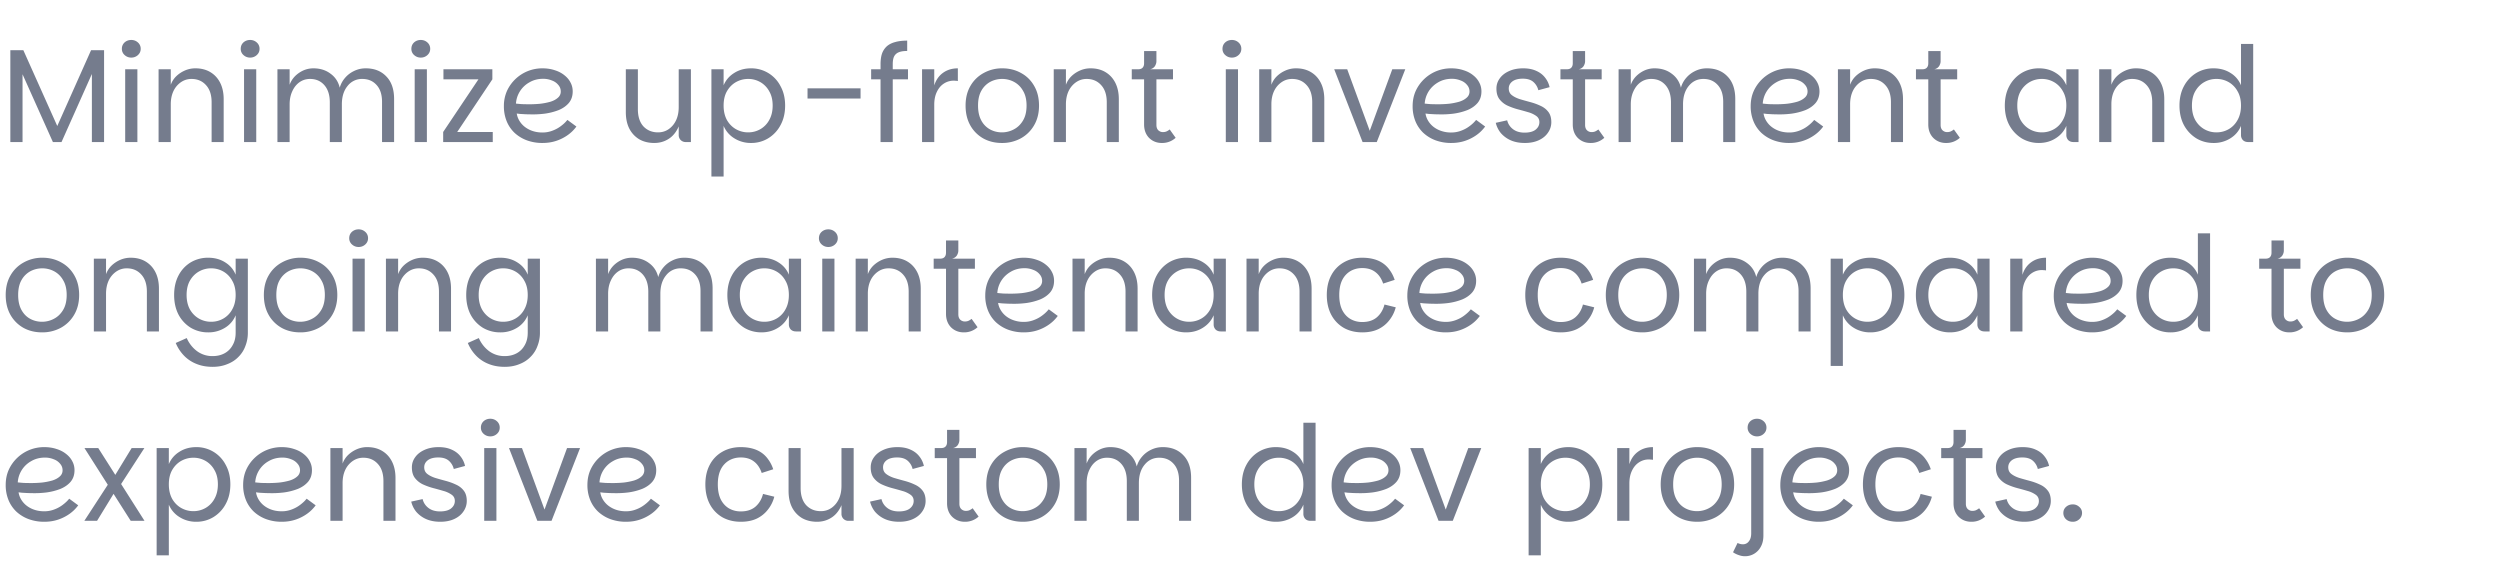 <svg xmlns="http://www.w3.org/2000/svg" width="264" height="60" fill="none"><path fill="#757C8D" d="M1.092 5.298h1.372l3.822 8.54H5.81l3.808-8.54h1.372V15H9.702V6.642l.504.042L6.496 15h-.91L1.862 6.684l.518-.042V15H1.092V5.298ZM13.22 15V7.314h1.288V15H13.22Zm.644-8.918a1.01 1.01 0 0 1-.7-.266.852.852 0 0 1-.294-.658.89.89 0 0 1 .28-.672c.196-.177.434-.266.714-.266.27 0 .504.089.7.266a.867.867 0 0 1 .294.672c0 .261-.098.48-.294.658a1.01 1.01 0 0 1-.7.266ZM16.746 15V7.314h1.288v1.638a2.39 2.39 0 0 1 .546-.868c.262-.261.57-.471.924-.63a2.745 2.745 0 0 1 1.134-.238c.607 0 1.134.135 1.582.406.448.27.794.649 1.036 1.134.243.485.364 1.06.364 1.722V15h-1.274v-4.2c0-.775-.196-1.377-.588-1.806-.392-.439-.905-.658-1.54-.658-.41 0-.784.117-1.12.35a2.366 2.366 0 0 0-.784.938c-.186.401-.28.863-.28 1.386V15h-1.288Zm9.025 0V7.314h1.288V15h-1.288Zm.644-8.918a1.01 1.01 0 0 1-.7-.266.852.852 0 0 1-.294-.658c0-.27.093-.495.28-.672.196-.177.434-.266.714-.266.27 0 .504.089.7.266a.867.867 0 0 1 .294.672c0 .261-.098.48-.294.658a1.01 1.01 0 0 1-.7.266ZM29.297 15V7.314h1.288v1.638c.112-.317.29-.607.532-.868.252-.261.546-.471.882-.63.345-.159.71-.238 1.092-.238.71 0 1.311.187 1.806.56.504.364.83.859.98 1.484a2.67 2.67 0 0 1 .56-1.036c.261-.308.579-.55.952-.728.383-.187.793-.28 1.232-.28.905 0 1.629.285 2.17.854.55.56.826 1.358.826 2.394V15h-1.274v-4.242c0-.765-.191-1.358-.574-1.778-.383-.43-.887-.644-1.512-.644a1.91 1.91 0 0 0-1.554.742c-.401.485-.602 1.134-.602 1.946V15h-1.274v-4.186c0-.775-.191-1.381-.574-1.82-.383-.439-.887-.658-1.512-.658-.42 0-.793.117-1.12.35-.317.224-.57.541-.756.952-.187.401-.28.863-.28 1.386V15h-1.288Zm14.494 0V7.314h1.288V15H43.79Zm.644-8.918c-.271 0-.504-.089-.7-.266a.852.852 0 0 1-.294-.658c0-.27.093-.495.28-.672.196-.177.434-.266.714-.266.27 0 .504.089.7.266a.867.867 0 0 1 .294.672c0 .261-.098.48-.294.658a1.01 1.01 0 0 1-.7.266Zm7.558 2.296-3.71 5.558h3.752V15h-5.236v-1.064l3.724-5.558h-3.696V7.314h5.166v1.064Zm5.292 6.72a4.72 4.72 0 0 1-1.652-.28 3.912 3.912 0 0 1-1.288-.784 3.528 3.528 0 0 1-.84-1.232 4.156 4.156 0 0 1-.294-1.596 3.9 3.9 0 0 1 .322-1.596 4.101 4.101 0 0 1 2.198-2.1 4.144 4.144 0 0 1 1.54-.294c.476 0 .91.065 1.302.196.392.121.728.294 1.008.518.29.224.509.48.658.77.159.29.238.607.238.952 0 .485-.135.891-.406 1.218-.27.317-.63.57-1.078.756a6.4 6.4 0 0 1-1.484.378c-.532.065-1.068.089-1.61.07-.149 0-.312-.005-.49-.014l-.49-.028a26.35 26.35 0 0 0-.35-.042c.056.364.206.7.448 1.008.243.308.56.55.952.728.392.177.831.266 1.316.266a2.9 2.9 0 0 0 1.064-.196c.346-.13.649-.299.91-.504a3.53 3.53 0 0 0 .658-.63l.952.7a3.954 3.954 0 0 1-.91.896 4.53 4.53 0 0 1-1.218.616c-.448.15-.933.224-1.456.224Zm-1.358-4.088c.374 0 .752-.019 1.134-.056a6.938 6.938 0 0 0 1.064-.21c.327-.103.588-.243.784-.42a.836.836 0 0 0 .308-.658c0-.261-.084-.49-.252-.686a1.516 1.516 0 0 0-.672-.476 2.373 2.373 0 0 0-.952-.182c-.532 0-1.012.126-1.442.378a2.765 2.765 0 0 0-1.414 2.24c.168.019.374.037.616.056.252.01.528.014.826.014Zm15.745 3.234v-6.93h1.288V15h-.531a.739.739 0 0 1-.547-.21.739.739 0 0 1-.21-.546Zm-2.575.854c-.607 0-1.14-.13-1.596-.392a2.803 2.803 0 0 1-1.05-1.134c-.243-.485-.364-1.064-.364-1.736V7.314h1.273v4.214c0 .784.197 1.39.588 1.82.402.42.915.63 1.54.63.42 0 .794-.112 1.12-.336.337-.233.598-.546.784-.938.187-.401.28-.863.28-1.386l.28.448c-.009.756-.149 1.381-.42 1.876-.26.485-.606.85-1.035 1.092-.42.243-.887.364-1.4.364Zm10.214 0a3.26 3.26 0 0 1-1.764-.49 2.82 2.82 0 0 1-1.134-1.316v5.348h-1.288V7.314h1.288v1.694c.234-.55.607-.985 1.12-1.302.513-.327 1.106-.49 1.778-.49a3.457 3.457 0 0 1 3.108 1.876c.327.588.49 1.274.49 2.058 0 .784-.163 1.475-.49 2.072a3.582 3.582 0 0 1-1.302 1.386 3.428 3.428 0 0 1-1.806.49Zm-.308-1.12a2.55 2.55 0 0 0 1.288-.336 2.46 2.46 0 0 0 .938-.966c.243-.43.364-.938.364-1.526 0-.597-.121-1.101-.364-1.512a2.46 2.46 0 0 0-.938-.966 2.55 2.55 0 0 0-1.288-.336c-.457 0-.886.112-1.288.336-.392.224-.71.546-.952.966-.233.41-.35.915-.35 1.512 0 .588.117 1.097.35 1.526.243.42.56.742.952.966.401.224.83.336 1.288.336Zm6.272-4.648h5.6v1.078h-5.6V9.33Zm7.71 5.67V8.378h-.993V7.314h.994v-.532c0-.439.051-.812.154-1.12a1.91 1.91 0 0 1 .504-.77c.233-.205.527-.355.882-.448.355-.103.78-.154 1.274-.154v1.092c-.373 0-.672.047-.896.14a.924.924 0 0 0-.49.448c-.093.196-.14.467-.14.812v.532h1.61v1.064h-1.61V15h-1.288Zm4.384 0V7.314h1.288V15H97.37Zm.826-3.934.462-2.044c.178-.57.486-1.013.924-1.33.439-.317.962-.476 1.568-.476V8.56a.914.914 0 0 0-.224-.028 1.88 1.88 0 0 0-1.274.308c-.308.205-.55.5-.728.882-.177.373-.266.821-.266 1.344h-.462Zm7.606 4.032c-.728 0-1.381-.159-1.96-.476a3.593 3.593 0 0 1-1.372-1.372c-.336-.597-.504-1.297-.504-2.1 0-.803.173-1.498.518-2.086a3.563 3.563 0 0 1 1.4-1.358 3.969 3.969 0 0 1 1.96-.49c.728 0 1.386.163 1.974.49.588.317 1.05.77 1.386 1.358.346.588.518 1.283.518 2.086 0 .803-.177 1.503-.532 2.1a3.626 3.626 0 0 1-1.414 1.372 4.093 4.093 0 0 1-1.974.476Zm0-1.12a2.65 2.65 0 0 0 1.246-.308c.402-.205.728-.518.98-.938.252-.42.378-.947.378-1.582 0-.635-.126-1.157-.378-1.568a2.353 2.353 0 0 0-.952-.938 2.647 2.647 0 0 0-1.246-.308 2.68 2.68 0 0 0-1.26.308 2.39 2.39 0 0 0-.938.938c-.233.41-.35.933-.35 1.568s.117 1.162.35 1.582a2.3 2.3 0 0 0 .924.938c.383.205.798.308 1.246.308ZM111.274 15V7.314h1.288v1.638a2.39 2.39 0 0 1 .546-.868c.261-.261.569-.471.924-.63a2.74 2.74 0 0 1 1.134-.238c.606 0 1.134.135 1.582.406.448.27.793.649 1.036 1.134.242.485.364 1.06.364 1.722V15h-1.274v-4.2c0-.775-.196-1.377-.588-1.806-.392-.439-.906-.658-1.54-.658-.411 0-.784.117-1.12.35a2.363 2.363 0 0 0-.784.938c-.187.401-.28.863-.28 1.386V15h-1.288Zm11.418.098c-.532 0-.98-.177-1.344-.532-.354-.364-.532-.84-.532-1.428v-4.76h-1.302V7.314h4.354v1.064h-1.75v4.816c0 .243.066.43.196.56a.7.7 0 0 0 .49.196c.14 0 .266-.023.378-.07a1.53 1.53 0 0 0 .336-.21l.63.882a2.09 2.09 0 0 1-1.456.546ZM120.2 7.874v-.56c.196 0 .346-.051.448-.154.112-.112.168-.27.168-.476V5.396h1.302V6.46c0 .13-.028.257-.084.378a.723.723 0 0 1-.224.308.815.815 0 0 1-.364.168l-1.246.56ZM129.445 15V7.314h1.288V15h-1.288Zm.644-8.918c-.271 0-.504-.089-.7-.266a.852.852 0 0 1-.294-.658c0-.27.093-.495.28-.672.196-.177.434-.266.714-.266.271 0 .504.089.7.266a.867.867 0 0 1 .294.672c0 .261-.098.48-.294.658a1.008 1.008 0 0 1-.7.266ZM132.971 15V7.314h1.288v1.638a2.39 2.39 0 0 1 .546-.868c.261-.261.569-.471.924-.63a2.747 2.747 0 0 1 1.134-.238c.607 0 1.134.135 1.582.406.448.27.793.649 1.036 1.134.243.485.364 1.06.364 1.722V15h-1.274v-4.2c0-.775-.196-1.377-.588-1.806-.392-.439-.905-.658-1.54-.658-.411 0-.784.117-1.12.35a2.363 2.363 0 0 0-.784.938c-.187.401-.28.863-.28 1.386V15h-1.288Zm9.294-7.686 2.38 6.496 2.38-6.496h1.372L145.387 15h-1.498l-2.996-7.686h1.372Zm10.983 7.784a4.722 4.722 0 0 1-1.652-.28 3.92 3.92 0 0 1-1.288-.784 3.528 3.528 0 0 1-.84-1.232 4.156 4.156 0 0 1-.294-1.596c0-.579.108-1.11.322-1.596a4.11 4.11 0 0 1 2.198-2.1 4.145 4.145 0 0 1 1.54-.294c.476 0 .91.065 1.302.196.392.121.728.294 1.008.518.29.224.509.48.658.77.159.29.238.607.238.952 0 .485-.135.891-.406 1.218-.27.317-.63.57-1.078.756a6.391 6.391 0 0 1-1.484.378c-.532.065-1.068.089-1.61.07-.149 0-.312-.005-.49-.014a52.04 52.04 0 0 1-.49-.028 25.566 25.566 0 0 0-.35-.042c.056.364.206.7.448 1.008.243.308.56.55.952.728a3.16 3.16 0 0 0 1.316.266 2.9 2.9 0 0 0 1.064-.196c.346-.13.649-.299.91-.504a3.55 3.55 0 0 0 .658-.63l.952.7a3.94 3.94 0 0 1-.91.896 4.53 4.53 0 0 1-1.218.616c-.448.15-.933.224-1.456.224Zm-1.358-4.088c.374 0 .752-.019 1.134-.056a6.911 6.911 0 0 0 1.064-.21c.327-.103.588-.243.784-.42a.833.833 0 0 0 .308-.658c0-.261-.084-.49-.252-.686a1.508 1.508 0 0 0-.672-.476 2.371 2.371 0 0 0-.952-.182c-.532 0-1.012.126-1.442.378-.42.243-.756.565-1.008.966a2.773 2.773 0 0 0-.406 1.274c.168.019.374.037.616.056.252.01.528.014.826.014Zm9.129 4.088c-.56 0-1.055-.093-1.484-.28a2.988 2.988 0 0 1-1.05-.77 2.716 2.716 0 0 1-.532-1.078l1.204-.266c.093.383.299.695.616.938s.723.364 1.218.364c.513 0 .901-.103 1.162-.308.271-.215.406-.48.406-.798 0-.28-.112-.5-.336-.658a2.714 2.714 0 0 0-.84-.392 34.818 34.818 0 0 0-1.106-.308 6.857 6.857 0 0 1-1.092-.392 2.317 2.317 0 0 1-.84-.672c-.215-.28-.322-.653-.322-1.12 0-.401.117-.76.35-1.078.233-.327.56-.583.98-.77.429-.196.929-.294 1.498-.294.532 0 .989.089 1.372.266.383.168.691.401.924.7.243.299.406.64.49 1.022l-1.19.322a1.666 1.666 0 0 0-.518-.868c-.261-.233-.635-.35-1.12-.35-.476 0-.845.098-1.106.294-.252.196-.378.443-.378.742s.107.532.322.7c.215.168.49.308.826.42.345.103.709.205 1.092.308.392.103.756.233 1.092.392.345.15.625.364.84.644.215.27.322.635.322 1.092a1.9 1.9 0 0 1-.35 1.106c-.224.336-.546.602-.966.798-.42.196-.915.294-1.484.294Zm6.941 0c-.532 0-.98-.177-1.344-.532-.355-.364-.532-.84-.532-1.428v-4.76h-1.302V7.314h4.354v1.064h-1.75v4.816c0 .243.065.43.196.56.14.13.303.196.49.196.14 0 .266-.023.378-.07.121-.056.233-.126.336-.21l.63.882a2.09 2.09 0 0 1-1.456.546Zm-2.492-7.224v-.56c.196 0 .345-.051.448-.154.112-.112.168-.27.168-.476V5.396h1.302V6.46c0 .13-.028.257-.084.378a.732.732 0 0 1-.224.308.82.82 0 0 1-.364.168l-1.246.56ZM170.924 15V7.314h1.288v1.638c.112-.317.289-.607.532-.868.252-.261.546-.471.882-.63a2.583 2.583 0 0 1 1.092-.238c.709 0 1.311.187 1.806.56.504.364.831.859.98 1.484a2.67 2.67 0 0 1 .56-1.036c.261-.308.579-.55.952-.728.383-.187.793-.28 1.232-.28.905 0 1.629.285 2.17.854.551.56.826 1.358.826 2.394V15h-1.274v-4.242c0-.765-.191-1.358-.574-1.778-.383-.43-.887-.644-1.512-.644-.635 0-1.153.247-1.554.742-.401.485-.602 1.134-.602 1.946V15h-1.274v-4.186c0-.775-.191-1.381-.574-1.82-.383-.439-.887-.658-1.512-.658-.42 0-.793.117-1.12.35-.317.224-.569.541-.756.952-.187.401-.28.863-.28 1.386V15h-1.288Zm18.022.098a4.718 4.718 0 0 1-1.652-.28 3.91 3.91 0 0 1-1.288-.784 3.528 3.528 0 0 1-.84-1.232 4.156 4.156 0 0 1-.294-1.596c0-.579.107-1.11.322-1.596a4.088 4.088 0 0 1 3.738-2.394c.476 0 .91.065 1.302.196.392.121.728.294 1.008.518.289.224.508.48.658.77.158.29.238.607.238.952 0 .485-.136.891-.406 1.218-.271.317-.63.57-1.078.756a6.404 6.404 0 0 1-1.484.378c-.532.065-1.069.089-1.61.07a9.38 9.38 0 0 1-.49-.014l-.49-.028c-.15-.019-.266-.033-.35-.042.056.364.205.7.448 1.008.242.308.56.55.952.728.392.177.83.266 1.316.266a2.91 2.91 0 0 0 1.064-.196c.345-.13.648-.299.91-.504.27-.205.49-.415.658-.63l.952.7a3.96 3.96 0 0 1-.91.896 4.53 4.53 0 0 1-1.218.616c-.448.15-.934.224-1.456.224Zm-1.358-4.088c.373 0 .751-.019 1.134-.056a6.96 6.96 0 0 0 1.064-.21c.326-.103.588-.243.784-.42a.836.836 0 0 0 .308-.658c0-.261-.084-.49-.252-.686a1.52 1.52 0 0 0-.672-.476 2.375 2.375 0 0 0-.952-.182c-.532 0-1.013.126-1.442.378-.42.243-.756.565-1.008.966a2.762 2.762 0 0 0-.406 1.274c.168.019.373.037.616.056.252.01.527.014.826.014Zm6.496 3.99V7.314h1.288v1.638a2.39 2.39 0 0 1 .546-.868c.262-.261.57-.471.924-.63a2.747 2.747 0 0 1 1.134-.238c.607 0 1.134.135 1.582.406.448.27.794.649 1.036 1.134.243.485.364 1.06.364 1.722V15h-1.274v-4.2c0-.775-.196-1.377-.588-1.806-.392-.439-.905-.658-1.54-.658-.41 0-.784.117-1.12.35a2.371 2.371 0 0 0-.784.938c-.186.401-.28.863-.28 1.386V15h-1.288Zm11.419.098c-.532 0-.98-.177-1.344-.532-.355-.364-.532-.84-.532-1.428v-4.76h-1.302V7.314h4.354v1.064h-1.75v4.816c0 .243.065.43.196.56.14.13.303.196.49.196.14 0 .266-.023.378-.07.121-.056.233-.126.336-.21l.63.882a2.09 2.09 0 0 1-1.456.546Zm-2.492-7.224v-.56c.196 0 .345-.051.448-.154.112-.112.168-.27.168-.476V5.396h1.302V6.46c0 .13-.028.257-.084.378a.732.732 0 0 1-.224.308.82.82 0 0 1-.364.168l-1.246.56Zm12.296 7.224a3.503 3.503 0 0 1-1.82-.49 3.73 3.73 0 0 1-1.302-1.386c-.317-.597-.476-1.288-.476-2.072s.159-1.47.476-2.058a3.595 3.595 0 0 1 1.302-1.386 3.504 3.504 0 0 1 1.82-.49c.682 0 1.279.163 1.792.49.514.317.882.751 1.106 1.302V7.314h1.288V15h-.532c-.233 0-.42-.07-.56-.21a.771.771 0 0 1-.196-.546v-.952c-.233.55-.611.99-1.134 1.316-.513.327-1.101.49-1.764.49Zm.308-1.12a2.55 2.55 0 0 0 1.288-.336c.392-.224.705-.546.938-.966.243-.43.364-.938.364-1.526 0-.597-.121-1.101-.364-1.512a2.458 2.458 0 0 0-.938-.966 2.55 2.55 0 0 0-1.288-.336c-.466 0-.896.112-1.288.336a2.56 2.56 0 0 0-.952.966c-.233.41-.35.915-.35 1.512 0 .588.117 1.097.35 1.526.243.42.56.742.952.966.392.224.822.336 1.288.336ZM221.674 15V7.314h1.288v1.638a2.39 2.39 0 0 1 .546-.868c.261-.261.569-.471.924-.63a2.747 2.747 0 0 1 1.134-.238c.607 0 1.134.135 1.582.406.448.27.793.649 1.036 1.134.243.485.364 1.06.364 1.722V15h-1.274v-4.2c0-.775-.196-1.377-.588-1.806-.392-.439-.905-.658-1.54-.658-.411 0-.784.117-1.12.35a2.363 2.363 0 0 0-.784.938c-.187.401-.28.863-.28 1.386V15h-1.288Zm12.077.098c-.663 0-1.27-.163-1.82-.49a3.714 3.714 0 0 1-1.302-1.386c-.318-.597-.476-1.288-.476-2.072s.158-1.47.476-2.058a3.58 3.58 0 0 1 1.302-1.386 3.499 3.499 0 0 1 1.82-.49c.681 0 1.278.163 1.792.49a2.69 2.69 0 0 1 1.106 1.302V4.64h1.288V15h-.532c-.234 0-.42-.07-.56-.21a.767.767 0 0 1-.196-.546v-.952c-.224.55-.598.99-1.12 1.316a3.287 3.287 0 0 1-1.778.49Zm.308-1.12c.466 0 .896-.112 1.288-.336.392-.224.704-.546.938-.966.242-.43.364-.938.364-1.526 0-.597-.122-1.101-.364-1.512a2.465 2.465 0 0 0-.938-.966 2.553 2.553 0 0 0-1.288-.336 2.55 2.55 0 0 0-1.288.336c-.392.224-.71.546-.952.966-.234.41-.35.915-.35 1.512 0 .588.116 1.097.35 1.526.242.42.56.742.952.966a2.55 2.55 0 0 0 1.288.336ZM4.438 35.098c-.728 0-1.381-.159-1.96-.476a3.588 3.588 0 0 1-1.372-1.372c-.336-.597-.504-1.297-.504-2.1 0-.803.173-1.498.518-2.086a3.559 3.559 0 0 1 1.4-1.358 3.967 3.967 0 0 1 1.96-.49c.728 0 1.386.163 1.974.49.588.317 1.05.77 1.386 1.358.345.588.518 1.283.518 2.086 0 .803-.177 1.503-.532 2.1a3.632 3.632 0 0 1-1.414 1.372 4.093 4.093 0 0 1-1.974.476Zm0-1.12a2.65 2.65 0 0 0 1.246-.308c.401-.205.728-.518.98-.938.252-.42.378-.947.378-1.582 0-.635-.126-1.157-.378-1.568a2.357 2.357 0 0 0-.952-.938 2.648 2.648 0 0 0-1.246-.308 2.68 2.68 0 0 0-1.26.308 2.384 2.384 0 0 0-.938.938c-.233.41-.35.933-.35 1.568s.117 1.162.35 1.582c.233.42.541.733.924.938.383.205.798.308 1.246.308ZM9.91 35v-7.686h1.288v1.638a2.39 2.39 0 0 1 .546-.868 3.06 3.06 0 0 1 .924-.63 2.744 2.744 0 0 1 1.134-.238c.607 0 1.134.135 1.582.406.448.27.794.649 1.036 1.134.243.485.364 1.06.364 1.722V35H15.51v-4.2c0-.775-.196-1.377-.588-1.806-.392-.439-.905-.658-1.54-.658-.41 0-.784.117-1.12.35a2.366 2.366 0 0 0-.784.938c-.186.401-.28.863-.28 1.386V35H9.91Zm12.54 3.738c-.645 0-1.224-.107-1.737-.322a3.7 3.7 0 0 1-1.302-.882 4.263 4.263 0 0 1-.854-1.316l1.162-.518a3.45 3.45 0 0 0 1.092 1.386 2.718 2.718 0 0 0 1.638.518c.476 0 .896-.098 1.26-.294a2.09 2.09 0 0 0 .854-.854c.215-.364.322-.807.322-1.33v-1.834a2.74 2.74 0 0 1-1.12 1.316 3.284 3.284 0 0 1-1.778.49 3.553 3.553 0 0 1-1.848-.49 3.618 3.618 0 0 1-1.288-1.386c-.308-.597-.462-1.288-.462-2.072s.154-1.47.462-2.058a3.49 3.49 0 0 1 1.288-1.386 3.553 3.553 0 0 1 1.848-.49c.681 0 1.279.163 1.792.49.513.317.882.751 1.106 1.302v-1.694h1.288v7.798a3.82 3.82 0 0 1-.266 1.442 3.09 3.09 0 0 1-.742 1.148c-.317.327-.71.579-1.176.756-.457.187-.97.28-1.54.28Zm-.155-4.76a2.55 2.55 0 0 0 1.288-.336 2.46 2.46 0 0 0 .938-.966c.243-.43.364-.938.364-1.526 0-.597-.121-1.101-.364-1.512a2.46 2.46 0 0 0-.938-.966 2.55 2.55 0 0 0-1.288-.336 2.55 2.55 0 0 0-1.288.336c-.392.224-.71.546-.952.966-.233.41-.35.915-.35 1.512 0 .588.117 1.097.35 1.526.243.42.56.742.952.966a2.55 2.55 0 0 0 1.288.336Zm9.405 1.12c-.728 0-1.382-.159-1.96-.476a3.589 3.589 0 0 1-1.372-1.372c-.336-.597-.504-1.297-.504-2.1 0-.803.172-1.498.518-2.086a3.56 3.56 0 0 1 1.4-1.358 3.967 3.967 0 0 1 1.96-.49c.728 0 1.386.163 1.974.49.588.317 1.05.77 1.386 1.358.345.588.518 1.283.518 2.086 0 .803-.178 1.503-.532 2.1a3.632 3.632 0 0 1-1.414 1.372 4.093 4.093 0 0 1-1.974.476Zm0-1.12c.438 0 .854-.103 1.246-.308.401-.205.728-.518.98-.938.252-.42.378-.947.378-1.582 0-.635-.126-1.157-.378-1.568a2.357 2.357 0 0 0-.952-.938 2.648 2.648 0 0 0-1.246-.308 2.68 2.68 0 0 0-1.26.308 2.384 2.384 0 0 0-.938.938c-.234.41-.35.933-.35 1.568s.116 1.162.35 1.582c.233.42.541.733.924.938.382.205.798.308 1.246.308ZM37.228 35v-7.686h1.288V35h-1.288Zm.644-8.918a1.01 1.01 0 0 1-.7-.266.852.852 0 0 1-.294-.658c0-.27.093-.495.28-.672.196-.177.434-.266.714-.266.27 0 .504.089.7.266a.867.867 0 0 1 .294.672c0 .261-.098.48-.294.658a1.01 1.01 0 0 1-.7.266ZM40.754 35v-7.686h1.288v1.638a2.39 2.39 0 0 1 .546-.868 3.06 3.06 0 0 1 .924-.63 2.745 2.745 0 0 1 1.134-.238c.607 0 1.134.135 1.582.406.448.27.793.649 1.036 1.134.243.485.364 1.06.364 1.722V35h-1.274v-4.2c0-.775-.196-1.377-.588-1.806-.392-.439-.905-.658-1.54-.658-.41 0-.784.117-1.12.35a2.366 2.366 0 0 0-.784.938c-.187.401-.28.863-.28 1.386V35h-1.288Zm12.539 3.738c-.644 0-1.223-.107-1.736-.322a3.7 3.7 0 0 1-1.302-.882 4.263 4.263 0 0 1-.854-1.316l1.162-.518a3.45 3.45 0 0 0 1.092 1.386 2.718 2.718 0 0 0 1.638.518c.476 0 .896-.098 1.26-.294.364-.196.649-.48.854-.854.215-.364.322-.807.322-1.33v-1.834a2.74 2.74 0 0 1-1.12 1.316 3.285 3.285 0 0 1-1.778.49 3.553 3.553 0 0 1-1.848-.49 3.617 3.617 0 0 1-1.288-1.386c-.308-.597-.462-1.288-.462-2.072s.154-1.47.462-2.058a3.49 3.49 0 0 1 1.288-1.386 3.553 3.553 0 0 1 1.848-.49c.681 0 1.278.163 1.792.49.513.317.882.751 1.106 1.302v-1.694h1.288v7.798a3.82 3.82 0 0 1-.266 1.442 3.09 3.09 0 0 1-.742 1.148c-.318.327-.71.579-1.176.756-.457.187-.97.28-1.54.28Zm-.154-4.76c.466 0 .896-.112 1.288-.336a2.46 2.46 0 0 0 .938-.966c.242-.43.364-.938.364-1.526 0-.597-.121-1.101-.364-1.512a2.46 2.46 0 0 0-.938-.966 2.551 2.551 0 0 0-1.288-.336 2.55 2.55 0 0 0-1.288.336c-.392.224-.71.546-.952.966-.233.41-.35.915-.35 1.512 0 .588.117 1.097.35 1.526.242.42.56.742.952.966a2.55 2.55 0 0 0 1.288.336ZM62.929 35v-7.686h1.289v1.638c.112-.317.29-.607.532-.868.252-.261.546-.471.882-.63.345-.159.71-.238 1.092-.238.71 0 1.311.187 1.806.56.504.364.83.859.98 1.484a2.67 2.67 0 0 1 .56-1.036c.261-.308.579-.55.952-.728.383-.187.793-.28 1.232-.28.905 0 1.629.285 2.17.854.55.56.826 1.358.826 2.394V35h-1.274v-4.242c0-.765-.191-1.358-.574-1.778-.383-.43-.887-.644-1.512-.644a1.91 1.91 0 0 0-1.554.742c-.401.485-.602 1.134-.602 1.946V35H68.46v-4.186c0-.775-.191-1.381-.574-1.82-.383-.439-.887-.658-1.512-.658-.42 0-.793.117-1.12.35-.317.224-.57.541-.756.952-.187.401-.28.863-.28 1.386V35H62.93Zm17.478.098c-.663 0-1.27-.163-1.82-.49a3.725 3.725 0 0 1-1.302-1.386c-.317-.597-.476-1.288-.476-2.072s.159-1.47.476-2.058a3.59 3.59 0 0 1 1.302-1.386 3.501 3.501 0 0 1 1.82-.49c.681 0 1.279.163 1.792.49.513.317.882.751 1.106 1.302v-1.694h1.288V35h-.532c-.233 0-.42-.07-.56-.21a.768.768 0 0 1-.196-.546v-.952a2.82 2.82 0 0 1-1.134 1.316c-.513.327-1.101.49-1.764.49Zm.308-1.12a2.55 2.55 0 0 0 1.288-.336 2.46 2.46 0 0 0 .938-.966c.243-.43.364-.938.364-1.526 0-.597-.121-1.101-.364-1.512a2.46 2.46 0 0 0-.938-.966 2.55 2.55 0 0 0-1.288-.336 2.55 2.55 0 0 0-1.288.336c-.392.224-.71.546-.952.966-.233.41-.35.915-.35 1.512 0 .588.117 1.097.35 1.526.243.42.56.742.952.966a2.55 2.55 0 0 0 1.288.336ZM86.83 35v-7.686h1.288V35H86.83Zm.644-8.918c-.271 0-.504-.089-.7-.266a.852.852 0 0 1-.294-.658c0-.27.093-.495.28-.672.196-.177.434-.266.714-.266.27 0 .504.089.7.266a.867.867 0 0 1 .294.672c0 .261-.098.48-.294.658a1.01 1.01 0 0 1-.7.266ZM90.356 35v-7.686h1.288v1.638a2.39 2.39 0 0 1 .546-.868 3.06 3.06 0 0 1 .924-.63 2.744 2.744 0 0 1 1.134-.238c.606 0 1.134.135 1.582.406.448.27.793.649 1.036 1.134.242.485.364 1.06.364 1.722V35h-1.274v-4.2c0-.775-.196-1.377-.588-1.806-.392-.439-.906-.658-1.54-.658-.411 0-.784.117-1.12.35a2.366 2.366 0 0 0-.784.938c-.187.401-.28.863-.28 1.386V35h-1.288Zm11.418.098c-.532 0-.98-.177-1.344-.532-.354-.364-.532-.84-.532-1.428v-4.76h-1.302v-1.064h4.354v1.064h-1.75v4.816c0 .243.066.43.196.56a.7.7 0 0 0 .49.196c.14 0 .266-.023.378-.07a1.53 1.53 0 0 0 .336-.21l.63.882a2.09 2.09 0 0 1-1.456.546Zm-2.492-7.224v-.56c.196 0 .346-.051.448-.154.112-.112.168-.27.168-.476v-1.288h1.302v1.064c0 .13-.028.257-.084.378a.723.723 0 0 1-.224.308.815.815 0 0 1-.364.168l-1.246.56Zm8.835 7.224a4.722 4.722 0 0 1-1.652-.28 3.92 3.92 0 0 1-1.288-.784 3.528 3.528 0 0 1-.84-1.232 4.156 4.156 0 0 1-.294-1.596c0-.579.108-1.11.322-1.596a4.11 4.11 0 0 1 2.198-2.1 4.145 4.145 0 0 1 1.54-.294c.476 0 .91.065 1.302.196.392.121.728.294 1.008.518.29.224.509.48.658.77.159.29.238.607.238.952 0 .485-.135.891-.406 1.218-.27.317-.63.57-1.078.756a6.391 6.391 0 0 1-1.484.378c-.532.065-1.068.089-1.61.07-.149 0-.312-.005-.49-.014a52.04 52.04 0 0 1-.49-.028 25.566 25.566 0 0 0-.35-.042c.056.364.206.7.448 1.008.243.308.56.55.952.728a3.16 3.16 0 0 0 1.316.266 2.9 2.9 0 0 0 1.064-.196c.346-.13.649-.299.91-.504a3.55 3.55 0 0 0 .658-.63l.952.7a3.94 3.94 0 0 1-.91.896 4.53 4.53 0 0 1-1.218.616c-.448.15-.933.224-1.456.224Zm-1.358-4.088c.374 0 .752-.019 1.134-.056a6.911 6.911 0 0 0 1.064-.21c.327-.103.588-.243.784-.42a.833.833 0 0 0 .308-.658c0-.261-.084-.49-.252-.686a1.508 1.508 0 0 0-.672-.476 2.372 2.372 0 0 0-.952-.182c-.532 0-1.012.126-1.442.378-.42.243-.756.565-1.008.966a2.773 2.773 0 0 0-.406 1.274c.168.019.374.037.616.056.252.01.528.014.826.014Zm6.497 3.99v-7.686h1.288v1.638a2.39 2.39 0 0 1 .546-.868c.261-.261.569-.471.924-.63a2.747 2.747 0 0 1 1.134-.238c.607 0 1.134.135 1.582.406.448.27.793.649 1.036 1.134.243.485.364 1.06.364 1.722V35h-1.274v-4.2c0-.775-.196-1.377-.588-1.806-.392-.439-.905-.658-1.54-.658-.411 0-.784.117-1.12.35a2.363 2.363 0 0 0-.784.938c-.187.401-.28.863-.28 1.386V35h-1.288Zm12.008.098a3.503 3.503 0 0 1-1.82-.49 3.73 3.73 0 0 1-1.302-1.386c-.317-.597-.476-1.288-.476-2.072s.159-1.47.476-2.058a3.595 3.595 0 0 1 1.302-1.386 3.503 3.503 0 0 1 1.82-.49c.682 0 1.279.163 1.792.49.514.317.882.751 1.106 1.302v-1.694h1.288V35h-.532c-.233 0-.42-.07-.56-.21a.771.771 0 0 1-.196-.546v-.952c-.233.55-.611.99-1.134 1.316-.513.327-1.101.49-1.764.49Zm.308-1.12a2.55 2.55 0 0 0 1.288-.336c.392-.224.705-.546.938-.966.243-.43.364-.938.364-1.526 0-.597-.121-1.101-.364-1.512a2.458 2.458 0 0 0-.938-.966 2.55 2.55 0 0 0-1.288-.336c-.466 0-.896.112-1.288.336a2.56 2.56 0 0 0-.952.966c-.233.41-.35.915-.35 1.512 0 .588.117 1.097.35 1.526.243.42.56.742.952.966.392.224.822.336 1.288.336ZM131.631 35v-7.686h1.288v1.638a2.39 2.39 0 0 1 .546-.868c.261-.261.569-.471.924-.63a2.747 2.747 0 0 1 1.134-.238c.607 0 1.134.135 1.582.406.448.27.793.649 1.036 1.134.243.485.364 1.06.364 1.722V35h-1.274v-4.2c0-.775-.196-1.377-.588-1.806-.392-.439-.905-.658-1.54-.658-.411 0-.784.117-1.12.35a2.363 2.363 0 0 0-.784.938c-.187.401-.28.863-.28 1.386V35h-1.288Zm12.217.098c-.728 0-1.377-.159-1.946-.476a3.448 3.448 0 0 1-1.316-1.372c-.318-.597-.476-1.297-.476-2.1 0-.803.158-1.498.476-2.086a3.352 3.352 0 0 1 1.316-1.358c.569-.327 1.218-.49 1.946-.49.429 0 .826.047 1.19.14.364.093.69.238.98.434.289.196.536.443.742.742.214.29.387.63.518 1.022l-1.218.392c-.178-.532-.453-.938-.826-1.218-.364-.28-.826-.42-1.386-.42-.458 0-.873.107-1.246.322a2.265 2.265 0 0 0-.868.952c-.206.42-.308.943-.308 1.568 0 .625.102 1.153.308 1.582.214.42.504.737.868.952.373.215.788.322 1.246.322.644 0 1.162-.168 1.554-.504.392-.345.658-.793.798-1.344l1.19.294a3.645 3.645 0 0 1-.672 1.358c-.308.401-.7.719-1.176.952-.476.224-1.041.336-1.694.336Zm8.84 0a4.718 4.718 0 0 1-1.652-.28 3.91 3.91 0 0 1-1.288-.784 3.528 3.528 0 0 1-.84-1.232 4.156 4.156 0 0 1-.294-1.596c0-.579.107-1.11.322-1.596a4.088 4.088 0 0 1 3.738-2.394c.476 0 .91.065 1.302.196.392.121.728.294 1.008.518.289.224.508.48.658.77.158.29.238.607.238.952 0 .485-.136.891-.406 1.218-.271.317-.63.57-1.078.756a6.404 6.404 0 0 1-1.484.378c-.532.065-1.069.089-1.61.07a9.38 9.38 0 0 1-.49-.014l-.49-.028c-.15-.019-.266-.033-.35-.042.056.364.205.7.448 1.008.242.308.56.55.952.728.392.177.83.266 1.316.266a2.91 2.91 0 0 0 1.064-.196c.345-.13.648-.299.91-.504.27-.205.49-.415.658-.63l.952.7a3.96 3.96 0 0 1-.91.896 4.53 4.53 0 0 1-1.218.616c-.448.15-.934.224-1.456.224Zm-1.358-4.088c.373 0 .751-.019 1.134-.056a6.96 6.96 0 0 0 1.064-.21c.326-.103.588-.243.784-.42a.837.837 0 0 0 .308-.658c0-.261-.084-.49-.252-.686a1.52 1.52 0 0 0-.672-.476 2.375 2.375 0 0 0-.952-.182c-.532 0-1.013.126-1.442.378-.42.243-.756.565-1.008.966a2.762 2.762 0 0 0-.406 1.274c.168.019.373.037.616.056.252.01.527.014.826.014Zm13.477 4.088c-.728 0-1.377-.159-1.946-.476a3.448 3.448 0 0 1-1.316-1.372c-.318-.597-.476-1.297-.476-2.1 0-.803.158-1.498.476-2.086a3.352 3.352 0 0 1 1.316-1.358c.569-.327 1.218-.49 1.946-.49.429 0 .826.047 1.19.14.364.093.69.238.98.434.289.196.536.443.742.742.214.29.387.63.518 1.022l-1.218.392c-.178-.532-.453-.938-.826-1.218-.364-.28-.826-.42-1.386-.42-.458 0-.873.107-1.246.322a2.265 2.265 0 0 0-.868.952c-.206.42-.308.943-.308 1.568 0 .625.102 1.153.308 1.582.214.42.504.737.868.952.373.215.788.322 1.246.322.644 0 1.162-.168 1.554-.504.392-.345.658-.793.798-1.344l1.19.294a3.645 3.645 0 0 1-.672 1.358c-.308.401-.7.719-1.176.952-.476.224-1.041.336-1.694.336Zm8.602 0c-.728 0-1.382-.159-1.96-.476a3.586 3.586 0 0 1-1.372-1.372c-.336-.597-.504-1.297-.504-2.1 0-.803.172-1.498.518-2.086a3.557 3.557 0 0 1 1.4-1.358 3.966 3.966 0 0 1 1.96-.49c.728 0 1.386.163 1.974.49.588.317 1.05.77 1.386 1.358.345.588.518 1.283.518 2.086 0 .803-.178 1.503-.532 2.1a3.64 3.64 0 0 1-1.414 1.372 4.093 4.093 0 0 1-1.974.476Zm0-1.12a2.65 2.65 0 0 0 1.246-.308c.401-.205.728-.518.98-.938.252-.42.378-.947.378-1.582 0-.635-.126-1.157-.378-1.568a2.359 2.359 0 0 0-.952-.938 2.65 2.65 0 0 0-1.246-.308 2.68 2.68 0 0 0-1.26.308 2.377 2.377 0 0 0-.938.938c-.234.41-.35.933-.35 1.568s.116 1.162.35 1.582c.233.42.541.733.924.938.382.205.798.308 1.246.308ZM178.881 35v-7.686h1.288v1.638c.112-.317.289-.607.532-.868.252-.261.546-.471.882-.63a2.583 2.583 0 0 1 1.092-.238c.709 0 1.311.187 1.806.56.504.364.831.859.98 1.484a2.67 2.67 0 0 1 .56-1.036c.261-.308.579-.55.952-.728.383-.187.793-.28 1.232-.28.905 0 1.629.285 2.17.854.551.56.826 1.358.826 2.394V35h-1.274v-4.242c0-.765-.191-1.358-.574-1.778-.383-.43-.887-.644-1.512-.644-.635 0-1.153.247-1.554.742-.401.485-.602 1.134-.602 1.946V35h-1.274v-4.186c0-.775-.191-1.381-.574-1.82-.383-.439-.887-.658-1.512-.658-.42 0-.793.117-1.12.35-.317.224-.569.541-.756.952-.187.401-.28.863-.28 1.386V35h-1.288Zm18.624.098a3.256 3.256 0 0 1-1.764-.49 2.818 2.818 0 0 1-1.134-1.316v5.348h-1.288V27.314h1.288v1.694a2.76 2.76 0 0 1 1.12-1.302c.513-.327 1.106-.49 1.778-.49a3.467 3.467 0 0 1 3.108 1.876c.326.588.49 1.274.49 2.058 0 .784-.164 1.475-.49 2.072a3.592 3.592 0 0 1-1.302 1.386 3.431 3.431 0 0 1-1.806.49Zm-.308-1.12c.466 0 .896-.112 1.288-.336.392-.224.704-.546.938-.966.242-.43.364-.938.364-1.526 0-.597-.122-1.101-.364-1.512a2.465 2.465 0 0 0-.938-.966 2.553 2.553 0 0 0-1.288-.336c-.458 0-.887.112-1.288.336-.392.224-.71.546-.952.966-.234.41-.35.915-.35 1.512 0 .588.116 1.097.35 1.526.242.42.56.742.952.966.401.224.83.336 1.288.336Zm8.718 1.12a3.5 3.5 0 0 1-1.82-.49 3.73 3.73 0 0 1-1.302-1.386c-.317-.597-.476-1.288-.476-2.072s.159-1.47.476-2.058a3.595 3.595 0 0 1 1.302-1.386 3.5 3.5 0 0 1 1.82-.49c.681 0 1.279.163 1.792.49a2.69 2.69 0 0 1 1.106 1.302v-1.694h1.288V35h-.532c-.233 0-.42-.07-.56-.21a.767.767 0 0 1-.196-.546v-.952c-.233.55-.611.99-1.134 1.316-.513.327-1.101.49-1.764.49Zm.308-1.12a2.55 2.55 0 0 0 1.288-.336c.392-.224.705-.546.938-.966.243-.43.364-.938.364-1.526 0-.597-.121-1.101-.364-1.512a2.458 2.458 0 0 0-.938-.966 2.55 2.55 0 0 0-1.288-.336 2.55 2.55 0 0 0-1.288.336 2.56 2.56 0 0 0-.952.966c-.233.41-.35.915-.35 1.512 0 .588.117 1.097.35 1.526.243.42.56.742.952.966a2.55 2.55 0 0 0 1.288.336ZM212.281 35v-7.686h1.288V35h-1.288Zm.826-3.934.462-2.044c.178-.57.486-1.013.924-1.33.439-.317.962-.476 1.568-.476v1.344a.913.913 0 0 0-.224-.028 1.881 1.881 0 0 0-1.274.308c-.308.205-.55.5-.728.882-.177.373-.266.821-.266 1.344h-.462Zm7.844 4.032a4.722 4.722 0 0 1-1.652-.28 3.92 3.92 0 0 1-1.288-.784 3.528 3.528 0 0 1-.84-1.232 4.156 4.156 0 0 1-.294-1.596c0-.579.108-1.11.322-1.596a4.11 4.11 0 0 1 2.198-2.1 4.145 4.145 0 0 1 1.54-.294c.476 0 .91.065 1.302.196.392.121.728.294 1.008.518.29.224.509.48.658.77.159.29.238.607.238.952 0 .485-.135.891-.406 1.218-.27.317-.63.57-1.078.756a6.391 6.391 0 0 1-1.484.378c-.532.065-1.068.089-1.61.07-.149 0-.312-.005-.49-.014a52.04 52.04 0 0 1-.49-.028 25.566 25.566 0 0 0-.35-.042c.056.364.206.7.448 1.008.243.308.56.55.952.728a3.16 3.16 0 0 0 1.316.266 2.9 2.9 0 0 0 1.064-.196c.346-.13.649-.299.91-.504a3.55 3.55 0 0 0 .658-.63l.952.7a3.94 3.94 0 0 1-.91.896 4.53 4.53 0 0 1-1.218.616c-.448.15-.933.224-1.456.224Zm-1.358-4.088c.374 0 .752-.019 1.134-.056a6.911 6.911 0 0 0 1.064-.21c.327-.103.588-.243.784-.42a.833.833 0 0 0 .308-.658c0-.261-.084-.49-.252-.686a1.508 1.508 0 0 0-.672-.476 2.372 2.372 0 0 0-.952-.182c-.532 0-1.012.126-1.442.378-.42.243-.756.565-1.008.966a2.773 2.773 0 0 0-.406 1.274c.168.019.374.037.616.056.252.01.528.014.826.014Zm9.605 4.088a3.5 3.5 0 0 1-1.82-.49 3.73 3.73 0 0 1-1.302-1.386c-.317-.597-.476-1.288-.476-2.072s.159-1.47.476-2.058a3.595 3.595 0 0 1 1.302-1.386 3.5 3.5 0 0 1 1.82-.49c.681 0 1.279.163 1.792.49a2.69 2.69 0 0 1 1.106 1.302V24.64h1.288V35h-.532c-.233 0-.42-.07-.56-.21a.767.767 0 0 1-.196-.546v-.952a2.74 2.74 0 0 1-1.12 1.316 3.284 3.284 0 0 1-1.778.49Zm.308-1.12a2.55 2.55 0 0 0 1.288-.336c.392-.224.705-.546.938-.966.243-.43.364-.938.364-1.526 0-.597-.121-1.101-.364-1.512a2.458 2.458 0 0 0-.938-.966 2.55 2.55 0 0 0-1.288-.336 2.55 2.55 0 0 0-1.288.336 2.56 2.56 0 0 0-.952.966c-.233.41-.35.915-.35 1.512 0 .588.117 1.097.35 1.526.243.42.56.742.952.966a2.55 2.55 0 0 0 1.288.336Zm12.241 1.12c-.532 0-.98-.177-1.344-.532-.355-.364-.532-.84-.532-1.428v-4.76h-1.302v-1.064h4.354v1.064h-1.75v4.816c0 .243.065.43.196.56.14.13.303.196.49.196.14 0 .266-.023.378-.07.121-.056.233-.126.336-.21l.63.882a2.09 2.09 0 0 1-1.456.546Zm-2.492-7.224v-.56c.196 0 .345-.051.448-.154.112-.112.168-.27.168-.476v-1.288h1.302v1.064c0 .13-.028.257-.084.378a.732.732 0 0 1-.224.308.82.82 0 0 1-.364.168l-1.246.56Zm8.597 7.224c-.728 0-1.381-.159-1.96-.476a3.586 3.586 0 0 1-1.372-1.372c-.336-.597-.504-1.297-.504-2.1 0-.803.173-1.498.518-2.086a3.557 3.557 0 0 1 1.4-1.358 3.966 3.966 0 0 1 1.96-.49c.728 0 1.386.163 1.974.49.588.317 1.05.77 1.386 1.358.345.588.518 1.283.518 2.086 0 .803-.177 1.503-.532 2.1a3.632 3.632 0 0 1-1.414 1.372 4.093 4.093 0 0 1-1.974.476Zm0-1.12a2.65 2.65 0 0 0 1.246-.308c.401-.205.728-.518.98-.938.252-.42.378-.947.378-1.582 0-.635-.126-1.157-.378-1.568a2.359 2.359 0 0 0-.952-.938 2.647 2.647 0 0 0-1.246-.308 2.68 2.68 0 0 0-1.26.308c-.383.205-.695.518-.938.938-.233.41-.35.933-.35 1.568s.117 1.162.35 1.582c.233.42.541.733.924.938.383.205.798.308 1.246.308ZM4.676 55.098a4.72 4.72 0 0 1-1.652-.28 3.913 3.913 0 0 1-1.288-.784 3.528 3.528 0 0 1-.84-1.232 4.156 4.156 0 0 1-.294-1.596c0-.579.107-1.11.322-1.596a4.103 4.103 0 0 1 2.198-2.1 4.144 4.144 0 0 1 1.54-.294c.476 0 .91.065 1.302.196.392.121.728.294 1.008.518.29.224.509.48.658.77.159.29.238.607.238.952 0 .485-.135.891-.406 1.218-.27.317-.63.57-1.078.756a6.4 6.4 0 0 1-1.484.378c-.532.065-1.069.089-1.61.07-.15 0-.313-.005-.49-.014l-.49-.028a26.21 26.21 0 0 0-.35-.042c.056.364.205.7.448 1.008.243.308.56.55.952.728.392.177.83.266 1.316.266.373 0 .728-.065 1.064-.196a3.41 3.41 0 0 0 .91-.504c.27-.205.49-.415.658-.63l.952.7a3.954 3.954 0 0 1-.91.896 4.53 4.53 0 0 1-1.218.616c-.448.15-.933.224-1.456.224ZM3.318 51.01c.373 0 .751-.019 1.134-.056a6.935 6.935 0 0 0 1.064-.21c.327-.103.588-.243.784-.42a.836.836 0 0 0 .308-.658c0-.261-.084-.49-.252-.686a1.516 1.516 0 0 0-.672-.476 2.373 2.373 0 0 0-.952-.182c-.532 0-1.013.126-1.442.378a2.766 2.766 0 0 0-1.414 2.24c.168.019.373.037.616.056.252.01.527.014.826.014Zm5.6-3.696h1.457L15.26 55h-1.456l-4.886-7.686Zm3.333 4.41L10.249 55H8.905l2.786-4.284.56 1.008Zm-.336-1.148 1.988-3.262h1.344l-2.772 4.284-.56-1.022Zm8.812 4.522a3.26 3.26 0 0 1-1.764-.49 2.822 2.822 0 0 1-1.134-1.316v5.348h-1.288V47.314h1.288v1.694c.234-.55.607-.985 1.12-1.302.514-.327 1.106-.49 1.778-.49a3.458 3.458 0 0 1 3.108 1.876c.327.588.49 1.274.49 2.058 0 .784-.163 1.475-.49 2.072a3.582 3.582 0 0 1-1.302 1.386 3.428 3.428 0 0 1-1.806.49Zm-.308-1.12a2.55 2.55 0 0 0 1.288-.336 2.46 2.46 0 0 0 .938-.966c.243-.43.364-.938.364-1.526 0-.597-.121-1.101-.364-1.512a2.46 2.46 0 0 0-.938-.966 2.55 2.55 0 0 0-1.288-.336c-.457 0-.886.112-1.288.336-.392.224-.71.546-.952.966-.233.41-.35.915-.35 1.512 0 .588.117 1.097.35 1.526.243.42.56.742.952.966.402.224.83.336 1.288.336Zm9.331 1.12a4.721 4.721 0 0 1-1.652-.28 3.913 3.913 0 0 1-1.288-.784 3.528 3.528 0 0 1-.84-1.232 4.156 4.156 0 0 1-.294-1.596c0-.579.108-1.11.322-1.596a4.103 4.103 0 0 1 2.198-2.1 4.144 4.144 0 0 1 1.54-.294c.476 0 .91.065 1.302.196.392.121.728.294 1.008.518.29.224.509.48.658.77.159.29.238.607.238.952 0 .485-.135.891-.406 1.218-.27.317-.63.57-1.078.756a6.399 6.399 0 0 1-1.484.378c-.532.065-1.068.089-1.61.07-.15 0-.312-.005-.49-.014l-.49-.028a26.15 26.15 0 0 0-.35-.042c.056.364.206.7.448 1.008.243.308.56.55.952.728.392.177.83.266 1.316.266a2.9 2.9 0 0 0 1.064-.196 3.42 3.42 0 0 0 .91-.504c.27-.205.49-.415.658-.63l.952.7a3.952 3.952 0 0 1-.91.896 4.53 4.53 0 0 1-1.218.616c-.448.15-.933.224-1.456.224Zm-1.358-4.088c.374 0 .752-.019 1.134-.056a6.933 6.933 0 0 0 1.064-.21c.327-.103.588-.243.784-.42a.835.835 0 0 0 .308-.658c0-.261-.084-.49-.252-.686a1.515 1.515 0 0 0-.672-.476 2.373 2.373 0 0 0-.952-.182c-.532 0-1.012.126-1.442.378a2.766 2.766 0 0 0-1.414 2.24c.168.019.374.037.616.056.252.01.528.014.826.014ZM34.89 55v-7.686h1.288v1.638a2.39 2.39 0 0 1 .546-.868 3.06 3.06 0 0 1 .924-.63 2.744 2.744 0 0 1 1.134-.238c.607 0 1.134.135 1.582.406.448.27.793.649 1.036 1.134.242.485.364 1.06.364 1.722V55H40.49v-4.2c0-.775-.196-1.377-.588-1.806-.392-.439-.906-.658-1.54-.658-.41 0-.784.117-1.12.35a2.366 2.366 0 0 0-.784.938c-.187.401-.28.863-.28 1.386V55H34.89Zm11.6.098c-.56 0-1.054-.093-1.483-.28a2.982 2.982 0 0 1-1.05-.77 2.718 2.718 0 0 1-.532-1.078l1.204-.266c.093.383.298.695.616.938.317.243.723.364 1.218.364.513 0 .9-.103 1.162-.308.27-.215.406-.48.406-.798 0-.28-.112-.5-.336-.658a2.705 2.705 0 0 0-.84-.392 35.042 35.042 0 0 0-1.106-.308 6.886 6.886 0 0 1-1.092-.392 2.312 2.312 0 0 1-.84-.672c-.215-.28-.322-.653-.322-1.12 0-.401.116-.76.35-1.078.233-.327.56-.583.98-.77.429-.196.928-.294 1.498-.294.532 0 .989.089 1.372.266.382.168.69.401.924.7.242.299.406.64.49 1.022l-1.19.322a1.663 1.663 0 0 0-.518-.868c-.262-.233-.635-.35-1.12-.35-.476 0-.845.098-1.106.294-.252.196-.378.443-.378.742s.107.532.322.7c.214.168.49.308.826.42.345.103.709.205 1.092.308.392.103.756.233 1.092.392.345.15.625.364.84.644.214.27.322.635.322 1.092a1.9 1.9 0 0 1-.35 1.106c-.224.336-.546.602-.966.798-.42.196-.915.294-1.484.294ZM51.133 55v-7.686h1.288V55h-1.288Zm.644-8.918a1.01 1.01 0 0 1-.7-.266.852.852 0 0 1-.294-.658.89.89 0 0 1 .28-.672c.196-.177.434-.266.714-.266.271 0 .504.089.7.266a.867.867 0 0 1 .294.672c0 .261-.098.48-.294.658a1.009 1.009 0 0 1-.7.266Zm3.344 1.232 2.38 6.496 2.38-6.496h1.372L58.242 55h-1.498l-2.996-7.686h1.372Zm10.984 7.784a4.721 4.721 0 0 1-1.652-.28 3.913 3.913 0 0 1-1.288-.784 3.528 3.528 0 0 1-.84-1.232 4.156 4.156 0 0 1-.294-1.596c0-.579.107-1.11.322-1.596a4.103 4.103 0 0 1 2.198-2.1 4.144 4.144 0 0 1 1.54-.294c.476 0 .91.065 1.302.196.392.121.728.294 1.008.518.29.224.508.48.658.77.158.29.238.607.238.952 0 .485-.136.891-.406 1.218-.27.317-.63.57-1.078.756a6.399 6.399 0 0 1-1.484.378c-.532.065-1.069.089-1.61.07-.15 0-.313-.005-.49-.014l-.49-.028a26.15 26.15 0 0 0-.35-.042c.056.364.205.7.448 1.008.242.308.56.55.952.728.392.177.83.266 1.316.266.373 0 .728-.065 1.064-.196a3.42 3.42 0 0 0 .91-.504c.27-.205.49-.415.658-.63l.952.7a3.952 3.952 0 0 1-.91.896 4.53 4.53 0 0 1-1.218.616c-.448.15-.934.224-1.456.224Zm-1.358-4.088c.373 0 .751-.019 1.134-.056a6.933 6.933 0 0 0 1.064-.21c.326-.103.588-.243.784-.42a.835.835 0 0 0 .308-.658c0-.261-.084-.49-.252-.686a1.515 1.515 0 0 0-.672-.476 2.373 2.373 0 0 0-.952-.182c-.532 0-1.013.126-1.442.378a2.766 2.766 0 0 0-1.414 2.24c.168.019.373.037.616.056.252.01.527.014.826.014Zm13.477 4.088c-.728 0-1.377-.159-1.946-.476a3.45 3.45 0 0 1-1.316-1.372c-.317-.597-.476-1.297-.476-2.1 0-.803.159-1.498.476-2.086a3.354 3.354 0 0 1 1.316-1.358c.57-.327 1.218-.49 1.946-.49.43 0 .826.047 1.19.14.364.093.69.238.98.434.29.196.537.443.742.742.215.29.387.63.518 1.022l-1.218.392c-.178-.532-.453-.938-.826-1.218-.364-.28-.826-.42-1.386-.42-.457 0-.873.107-1.246.322a2.27 2.27 0 0 0-.868.952c-.206.42-.308.943-.308 1.568 0 .625.102 1.153.308 1.582.215.42.504.737.868.952.373.215.788.322 1.246.322.644 0 1.162-.168 1.554-.504.392-.345.658-.793.798-1.344l1.19.294c-.13.504-.355.957-.672 1.358-.308.401-.7.719-1.176.952-.476.224-1.04.336-1.694.336Zm10.635-.854v-6.93h1.288V55h-.532a.739.739 0 0 1-.546-.21.739.739 0 0 1-.21-.546Zm-2.576.854c-.607 0-1.139-.13-1.596-.392a2.803 2.803 0 0 1-1.05-1.134c-.243-.485-.364-1.064-.364-1.736v-4.522h1.274v4.214c0 .784.196 1.39.588 1.82.401.42.915.63 1.54.63.42 0 .793-.112 1.12-.336.336-.233.597-.546.784-.938.187-.401.28-.863.28-1.386l.28.448c-.01.756-.15 1.381-.42 1.876-.261.485-.607.85-1.036 1.092-.42.243-.887.364-1.4.364Zm8.66 0c-.56 0-1.054-.093-1.483-.28a2.98 2.98 0 0 1-1.05-.77 2.715 2.715 0 0 1-.532-1.078l1.204-.266c.093.383.298.695.616.938.317.243.723.364 1.218.364.513 0 .9-.103 1.162-.308.27-.215.406-.48.406-.798 0-.28-.112-.5-.336-.658a2.707 2.707 0 0 0-.84-.392 35.117 35.117 0 0 0-1.106-.308 6.878 6.878 0 0 1-1.092-.392 2.31 2.31 0 0 1-.84-.672c-.215-.28-.322-.653-.322-1.12 0-.401.116-.76.35-1.078.233-.327.56-.583.98-.77.43-.196.928-.294 1.498-.294.532 0 .99.089 1.372.266.382.168.69.401.924.7.242.299.406.64.49 1.022l-1.19.322a1.664 1.664 0 0 0-.518-.868c-.262-.233-.635-.35-1.12-.35-.476 0-.845.098-1.106.294-.252.196-.378.443-.378.742s.107.532.322.7c.214.168.49.308.826.42.345.103.71.205 1.092.308.392.103.756.233 1.092.392.345.15.625.364.84.644.214.27.322.635.322 1.092a1.9 1.9 0 0 1-.35 1.106c-.224.336-.546.602-.966.798-.42.196-.915.294-1.484.294Zm6.942 0c-.532 0-.98-.177-1.344-.532-.355-.364-.532-.84-.532-1.428v-4.76h-1.302v-1.064h4.354v1.064h-1.75v4.816c0 .243.065.43.196.56.14.13.303.196.49.196.14 0 .266-.023.378-.07.121-.056.233-.126.336-.21l.63.882a2.101 2.101 0 0 1-1.456.546Zm-2.492-7.224v-.56c.196 0 .345-.051.448-.154.112-.112.168-.27.168-.476v-1.288h1.302v1.064c0 .13-.028.257-.084.378a.74.74 0 0 1-.224.308.82.82 0 0 1-.364.168l-1.246.56Zm8.597 7.224c-.728 0-1.382-.159-1.96-.476a3.586 3.586 0 0 1-1.372-1.372c-.336-.597-.504-1.297-.504-2.1 0-.803.172-1.498.518-2.086a3.557 3.557 0 0 1 1.4-1.358 3.966 3.966 0 0 1 1.96-.49c.728 0 1.386.163 1.974.49.588.317 1.05.77 1.386 1.358.345.588.518 1.283.518 2.086 0 .803-.178 1.503-.532 2.1a3.64 3.64 0 0 1-1.414 1.372 4.093 4.093 0 0 1-1.974.476Zm0-1.12a2.65 2.65 0 0 0 1.246-.308c.401-.205.728-.518.98-.938.252-.42.378-.947.378-1.582 0-.635-.126-1.157-.378-1.568a2.359 2.359 0 0 0-.952-.938 2.65 2.65 0 0 0-1.246-.308 2.68 2.68 0 0 0-1.26.308 2.377 2.377 0 0 0-.938.938c-.234.41-.35.933-.35 1.568s.116 1.162.35 1.582c.233.42.541.733.924.938.382.205.798.308 1.246.308ZM113.461 55v-7.686h1.288v1.638c.112-.317.289-.607.532-.868.252-.261.546-.471.882-.63a2.583 2.583 0 0 1 1.092-.238c.709 0 1.311.187 1.806.56.504.364.831.859.98 1.484a2.67 2.67 0 0 1 .56-1.036c.261-.308.579-.55.952-.728.383-.187.793-.28 1.232-.28.905 0 1.629.285 2.17.854.551.56.826 1.358.826 2.394V55h-1.274v-4.242c0-.765-.191-1.358-.574-1.778-.383-.43-.887-.644-1.512-.644-.635 0-1.153.247-1.554.742-.401.485-.602 1.134-.602 1.946V55h-1.274v-4.186c0-.775-.191-1.381-.574-1.82-.383-.439-.887-.658-1.512-.658-.42 0-.793.117-1.12.35-.317.224-.569.541-.756.952-.187.401-.28.863-.28 1.386V55h-1.288Zm21.278.098a3.5 3.5 0 0 1-1.82-.49 3.73 3.73 0 0 1-1.302-1.386c-.317-.597-.476-1.288-.476-2.072s.159-1.47.476-2.058a3.595 3.595 0 0 1 1.302-1.386 3.5 3.5 0 0 1 1.82-.49c.681 0 1.279.163 1.792.49a2.69 2.69 0 0 1 1.106 1.302V44.64h1.288V55h-.532c-.233 0-.42-.07-.56-.21a.767.767 0 0 1-.196-.546v-.952a2.74 2.74 0 0 1-1.12 1.316 3.284 3.284 0 0 1-1.778.49Zm.308-1.12a2.55 2.55 0 0 0 1.288-.336c.392-.224.705-.546.938-.966.243-.43.364-.938.364-1.526 0-.597-.121-1.101-.364-1.512a2.458 2.458 0 0 0-.938-.966 2.55 2.55 0 0 0-1.288-.336 2.55 2.55 0 0 0-1.288.336 2.56 2.56 0 0 0-.952.966c-.233.41-.35.915-.35 1.512 0 .588.117 1.097.35 1.526.243.42.56.742.952.966a2.55 2.55 0 0 0 1.288.336Zm9.643 1.12a4.718 4.718 0 0 1-1.652-.28 3.91 3.91 0 0 1-1.288-.784 3.528 3.528 0 0 1-.84-1.232 4.156 4.156 0 0 1-.294-1.596c0-.579.107-1.11.322-1.596a4.088 4.088 0 0 1 3.738-2.394c.476 0 .91.065 1.302.196.392.121.728.294 1.008.518.289.224.508.48.658.77.158.29.238.607.238.952 0 .485-.136.891-.406 1.218-.271.317-.63.57-1.078.756a6.404 6.404 0 0 1-1.484.378c-.532.065-1.069.089-1.61.07a9.38 9.38 0 0 1-.49-.014l-.49-.028c-.15-.019-.266-.033-.35-.042.056.364.205.7.448 1.008.242.308.56.55.952.728.392.177.83.266 1.316.266a2.91 2.91 0 0 0 1.064-.196c.345-.13.648-.299.91-.504.27-.205.49-.415.658-.63l.952.7a3.96 3.96 0 0 1-.91.896 4.53 4.53 0 0 1-1.218.616c-.448.15-.934.224-1.456.224Zm-1.358-4.088c.373 0 .751-.019 1.134-.056a6.96 6.96 0 0 0 1.064-.21c.326-.103.588-.243.784-.42a.837.837 0 0 0 .308-.658c0-.261-.084-.49-.252-.686a1.52 1.52 0 0 0-.672-.476 2.375 2.375 0 0 0-.952-.182c-.532 0-1.013.126-1.442.378-.42.243-.756.565-1.008.966a2.762 2.762 0 0 0-.406 1.274c.168.019.373.037.616.056.252.01.527.014.826.014Zm6.958-3.696 2.38 6.496 2.38-6.496h1.372L153.412 55h-1.498l-2.996-7.686h1.372Zm15.318 7.784a3.26 3.26 0 0 1-1.764-.49 2.818 2.818 0 0 1-1.134-1.316v5.348h-1.288V47.314h1.288v1.694c.233-.55.607-.985 1.12-1.302.513-.327 1.106-.49 1.778-.49a3.458 3.458 0 0 1 3.108 1.876c.327.588.49 1.274.49 2.058 0 .784-.163 1.475-.49 2.072a3.577 3.577 0 0 1-1.302 1.386 3.426 3.426 0 0 1-1.806.49Zm-.308-1.12a2.55 2.55 0 0 0 1.288-.336c.392-.224.705-.546.938-.966.243-.43.364-.938.364-1.526 0-.597-.121-1.101-.364-1.512a2.458 2.458 0 0 0-.938-.966 2.55 2.55 0 0 0-1.288-.336c-.457 0-.887.112-1.288.336a2.56 2.56 0 0 0-.952.966c-.233.41-.35.915-.35 1.512 0 .588.117 1.097.35 1.526.243.42.56.742.952.966.401.224.831.336 1.288.336ZM170.774 55v-7.686h1.288V55h-1.288Zm.826-3.934.462-2.044c.177-.57.485-1.013.924-1.33.438-.317.961-.476 1.568-.476v1.344a.925.925 0 0 0-.224-.028 1.877 1.877 0 0 0-1.274.308c-.308.205-.551.5-.728.882-.178.373-.266.821-.266 1.344h-.462Zm7.606 4.032c-.728 0-1.382-.159-1.96-.476a3.586 3.586 0 0 1-1.372-1.372c-.336-.597-.504-1.297-.504-2.1 0-.803.172-1.498.518-2.086a3.557 3.557 0 0 1 1.4-1.358 3.966 3.966 0 0 1 1.96-.49c.728 0 1.386.163 1.974.49.588.317 1.05.77 1.386 1.358.345.588.518 1.283.518 2.086 0 .803-.178 1.503-.532 2.1a3.64 3.64 0 0 1-1.414 1.372 4.093 4.093 0 0 1-1.974.476Zm0-1.12a2.65 2.65 0 0 0 1.246-.308c.401-.205.728-.518.98-.938.252-.42.378-.947.378-1.582 0-.635-.126-1.157-.378-1.568a2.359 2.359 0 0 0-.952-.938 2.65 2.65 0 0 0-1.246-.308 2.68 2.68 0 0 0-1.26.308 2.377 2.377 0 0 0-.938.938c-.234.41-.35.933-.35 1.568s.116 1.162.35 1.582c.233.42.541.733.924.938.382.205.798.308 1.246.308Zm5.063 4.76a1.82 1.82 0 0 1-.63-.112 2.304 2.304 0 0 1-.63-.308l.476-.98c.196.093.382.14.56.14a.758.758 0 0 0 .63-.308c.168-.205.252-.49.252-.854v-9.002h1.288v9.24c0 .467-.094.863-.28 1.19a1.865 1.865 0 0 1-1.666.994Zm1.274-12.656c-.271 0-.504-.089-.7-.266a.852.852 0 0 1-.294-.658c0-.27.093-.495.28-.672.196-.177.434-.266.714-.266.27 0 .504.089.7.266a.867.867 0 0 1 .294.672c0 .261-.098.48-.294.658a1.01 1.01 0 0 1-.7.266Zm6.533 9.016a4.722 4.722 0 0 1-1.652-.28 3.92 3.92 0 0 1-1.288-.784 3.528 3.528 0 0 1-.84-1.232 4.156 4.156 0 0 1-.294-1.596c0-.579.108-1.11.322-1.596a4.11 4.11 0 0 1 2.198-2.1 4.145 4.145 0 0 1 1.54-.294c.476 0 .91.065 1.302.196.392.121.728.294 1.008.518.29.224.509.48.658.77.159.29.238.607.238.952 0 .485-.135.891-.406 1.218-.27.317-.63.57-1.078.756a6.391 6.391 0 0 1-1.484.378c-.532.065-1.068.089-1.61.07-.149 0-.312-.005-.49-.014a52.04 52.04 0 0 1-.49-.028 25.566 25.566 0 0 0-.35-.042c.056.364.206.7.448 1.008.243.308.56.55.952.728a3.16 3.16 0 0 0 1.316.266 2.9 2.9 0 0 0 1.064-.196c.346-.13.649-.299.91-.504a3.55 3.55 0 0 0 .658-.63l.952.7a3.94 3.94 0 0 1-.91.896 4.53 4.53 0 0 1-1.218.616c-.448.15-.933.224-1.456.224Zm-1.358-4.088c.374 0 .752-.019 1.134-.056a6.911 6.911 0 0 0 1.064-.21c.327-.103.588-.243.784-.42a.833.833 0 0 0 .308-.658c0-.261-.084-.49-.252-.686a1.508 1.508 0 0 0-.672-.476 2.372 2.372 0 0 0-.952-.182c-.532 0-1.012.126-1.442.378-.42.243-.756.565-1.008.966a2.773 2.773 0 0 0-.406 1.274c.168.019.374.037.616.056.252.01.528.014.826.014Zm9.745 4.088c-.728 0-1.377-.159-1.946-.476a3.448 3.448 0 0 1-1.316-1.372c-.317-.597-.476-1.297-.476-2.1 0-.803.159-1.498.476-2.086a3.352 3.352 0 0 1 1.316-1.358c.569-.327 1.218-.49 1.946-.49.429 0 .826.047 1.19.14.364.093.691.238.98.434a2.8 2.8 0 0 1 .742.742c.215.29.387.63.518 1.022l-1.218.392c-.177-.532-.453-.938-.826-1.218-.364-.28-.826-.42-1.386-.42-.457 0-.873.107-1.246.322a2.272 2.272 0 0 0-.868.952c-.205.42-.308.943-.308 1.568 0 .625.103 1.153.308 1.582.215.42.504.737.868.952.373.215.789.322 1.246.322.644 0 1.162-.168 1.554-.504.392-.345.658-.793.798-1.344l1.19.294a3.645 3.645 0 0 1-.672 1.358c-.308.401-.7.719-1.176.952-.476.224-1.041.336-1.694.336Zm7.706 0c-.532 0-.98-.177-1.344-.532-.355-.364-.532-.84-.532-1.428v-4.76h-1.302v-1.064h4.354v1.064h-1.75v4.816c0 .243.065.43.196.56.14.13.303.196.49.196.14 0 .266-.023.378-.07.121-.056.233-.126.336-.21l.63.882a2.09 2.09 0 0 1-1.456.546Zm-2.492-7.224v-.56c.196 0 .345-.051.448-.154.112-.112.168-.27.168-.476v-1.288h1.302v1.064c0 .13-.028.257-.084.378a.732.732 0 0 1-.224.308.82.82 0 0 1-.364.168l-1.246.56Zm8.088 7.224c-.56 0-1.055-.093-1.484-.28a2.988 2.988 0 0 1-1.05-.77 2.716 2.716 0 0 1-.532-1.078l1.204-.266c.093.383.299.695.616.938s.723.364 1.218.364c.513 0 .901-.103 1.162-.308.271-.215.406-.48.406-.798 0-.28-.112-.5-.336-.658a2.714 2.714 0 0 0-.84-.392 34.818 34.818 0 0 0-1.106-.308 6.857 6.857 0 0 1-1.092-.392 2.317 2.317 0 0 1-.84-.672c-.215-.28-.322-.653-.322-1.12 0-.401.117-.76.35-1.078.233-.327.56-.583.98-.77.429-.196.929-.294 1.498-.294.532 0 .989.089 1.372.266.383.168.691.401.924.7.243.299.406.64.49 1.022l-1.19.322a1.666 1.666 0 0 0-.518-.868c-.261-.233-.635-.35-1.12-.35-.476 0-.845.098-1.106.294-.252.196-.378.443-.378.742s.107.532.322.7c.215.168.49.308.826.42.345.103.709.205 1.092.308.392.103.756.233 1.092.392.345.15.625.364.84.644.215.27.322.635.322 1.092a1.9 1.9 0 0 1-.35 1.106c-.224.336-.546.602-.966.798-.42.196-.915.294-1.484.294Zm5.119 0c-.28 0-.518-.089-.714-.266a.9.9 0 0 1-.28-.658c0-.261.093-.476.28-.644.196-.177.434-.266.714-.266a.96.96 0 0 1 .686.266.81.81 0 0 1 .294.644.88.88 0 0 1-.294.658.96.96 0 0 1-.686.266Z"/></svg>